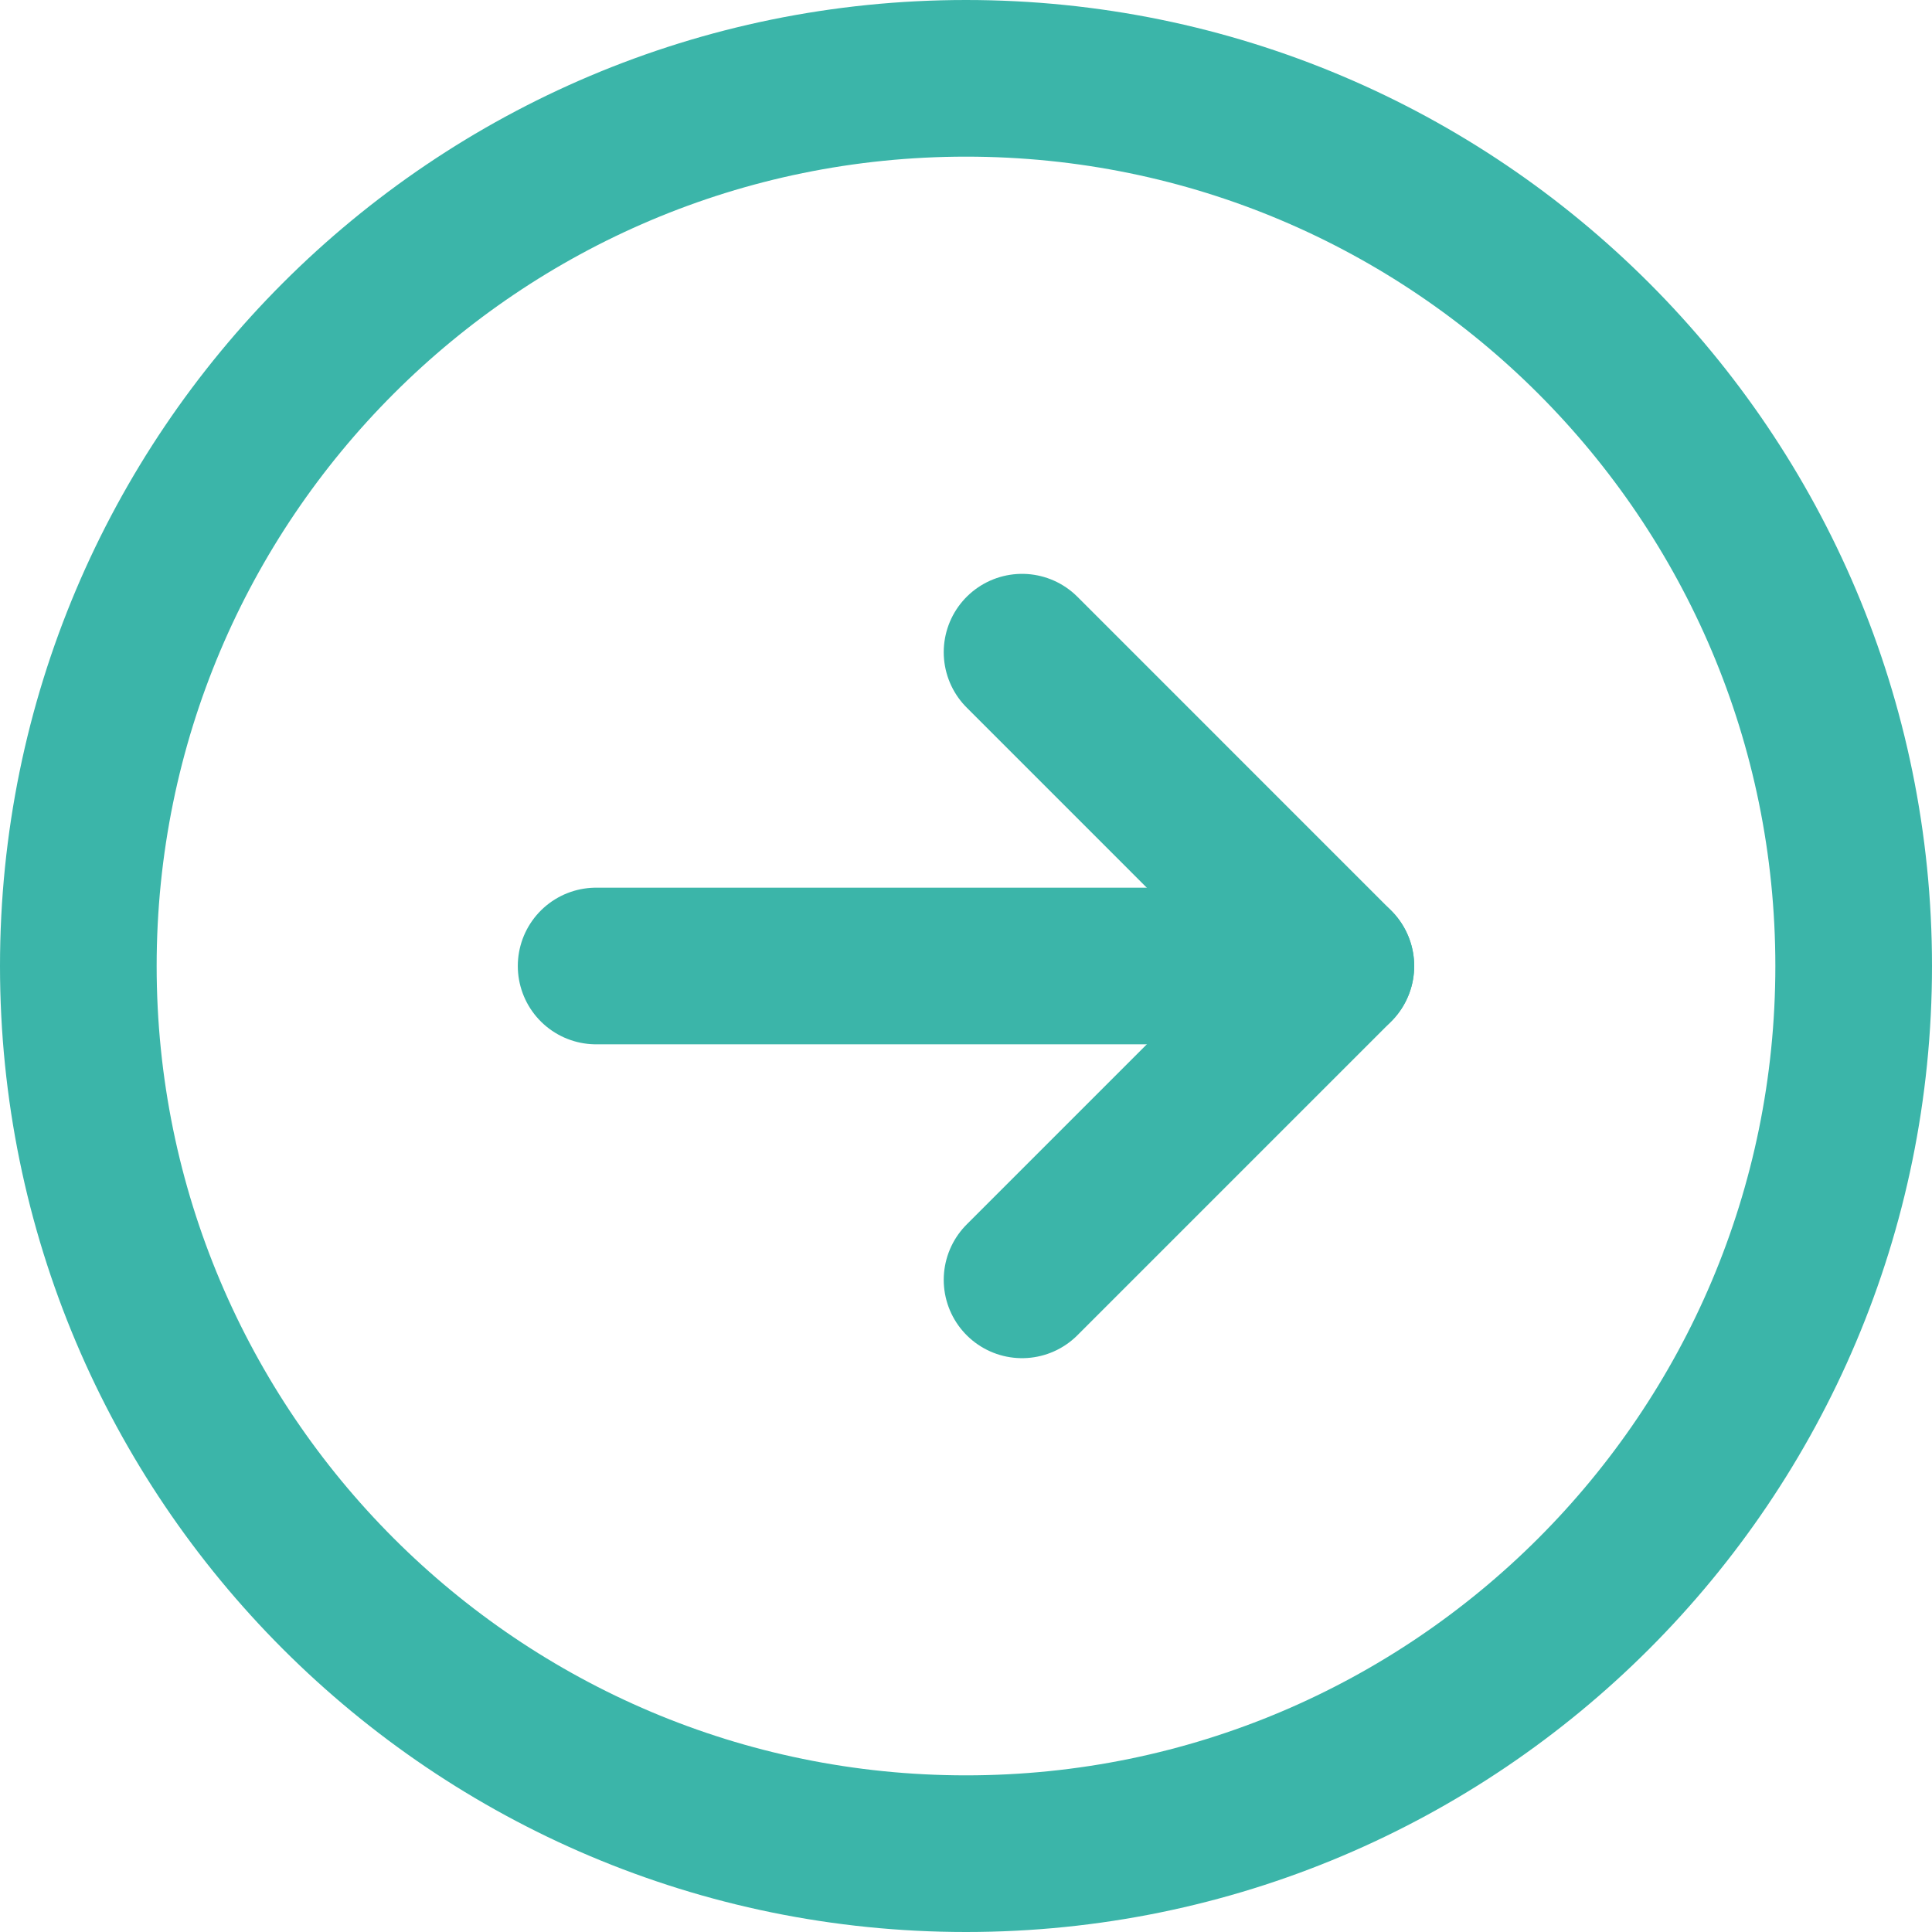 <?xml version="1.0" encoding="UTF-8"?> <svg xmlns="http://www.w3.org/2000/svg" width="74" height="74" viewBox="0 0 74 74" fill="none"><path d="M37 71C55.778 71 71 55.778 71 37C71 18.222 55.778 3 37 3C18.222 3 3 18.222 3 37C3 55.778 18.222 71 37 71Z" stroke="#3BB5A9" stroke-width="6" stroke-linecap="round" stroke-linejoin="round"></path><path d="M39.147 49.021L51.167 37.001L39.147 24.98" stroke="#3BB5A9" stroke-width="6" stroke-linecap="round" stroke-linejoin="round"></path><path d="M22.833 37H51.166" stroke="#3BB5A9" stroke-width="6" stroke-linecap="round" stroke-linejoin="round"></path></svg> 